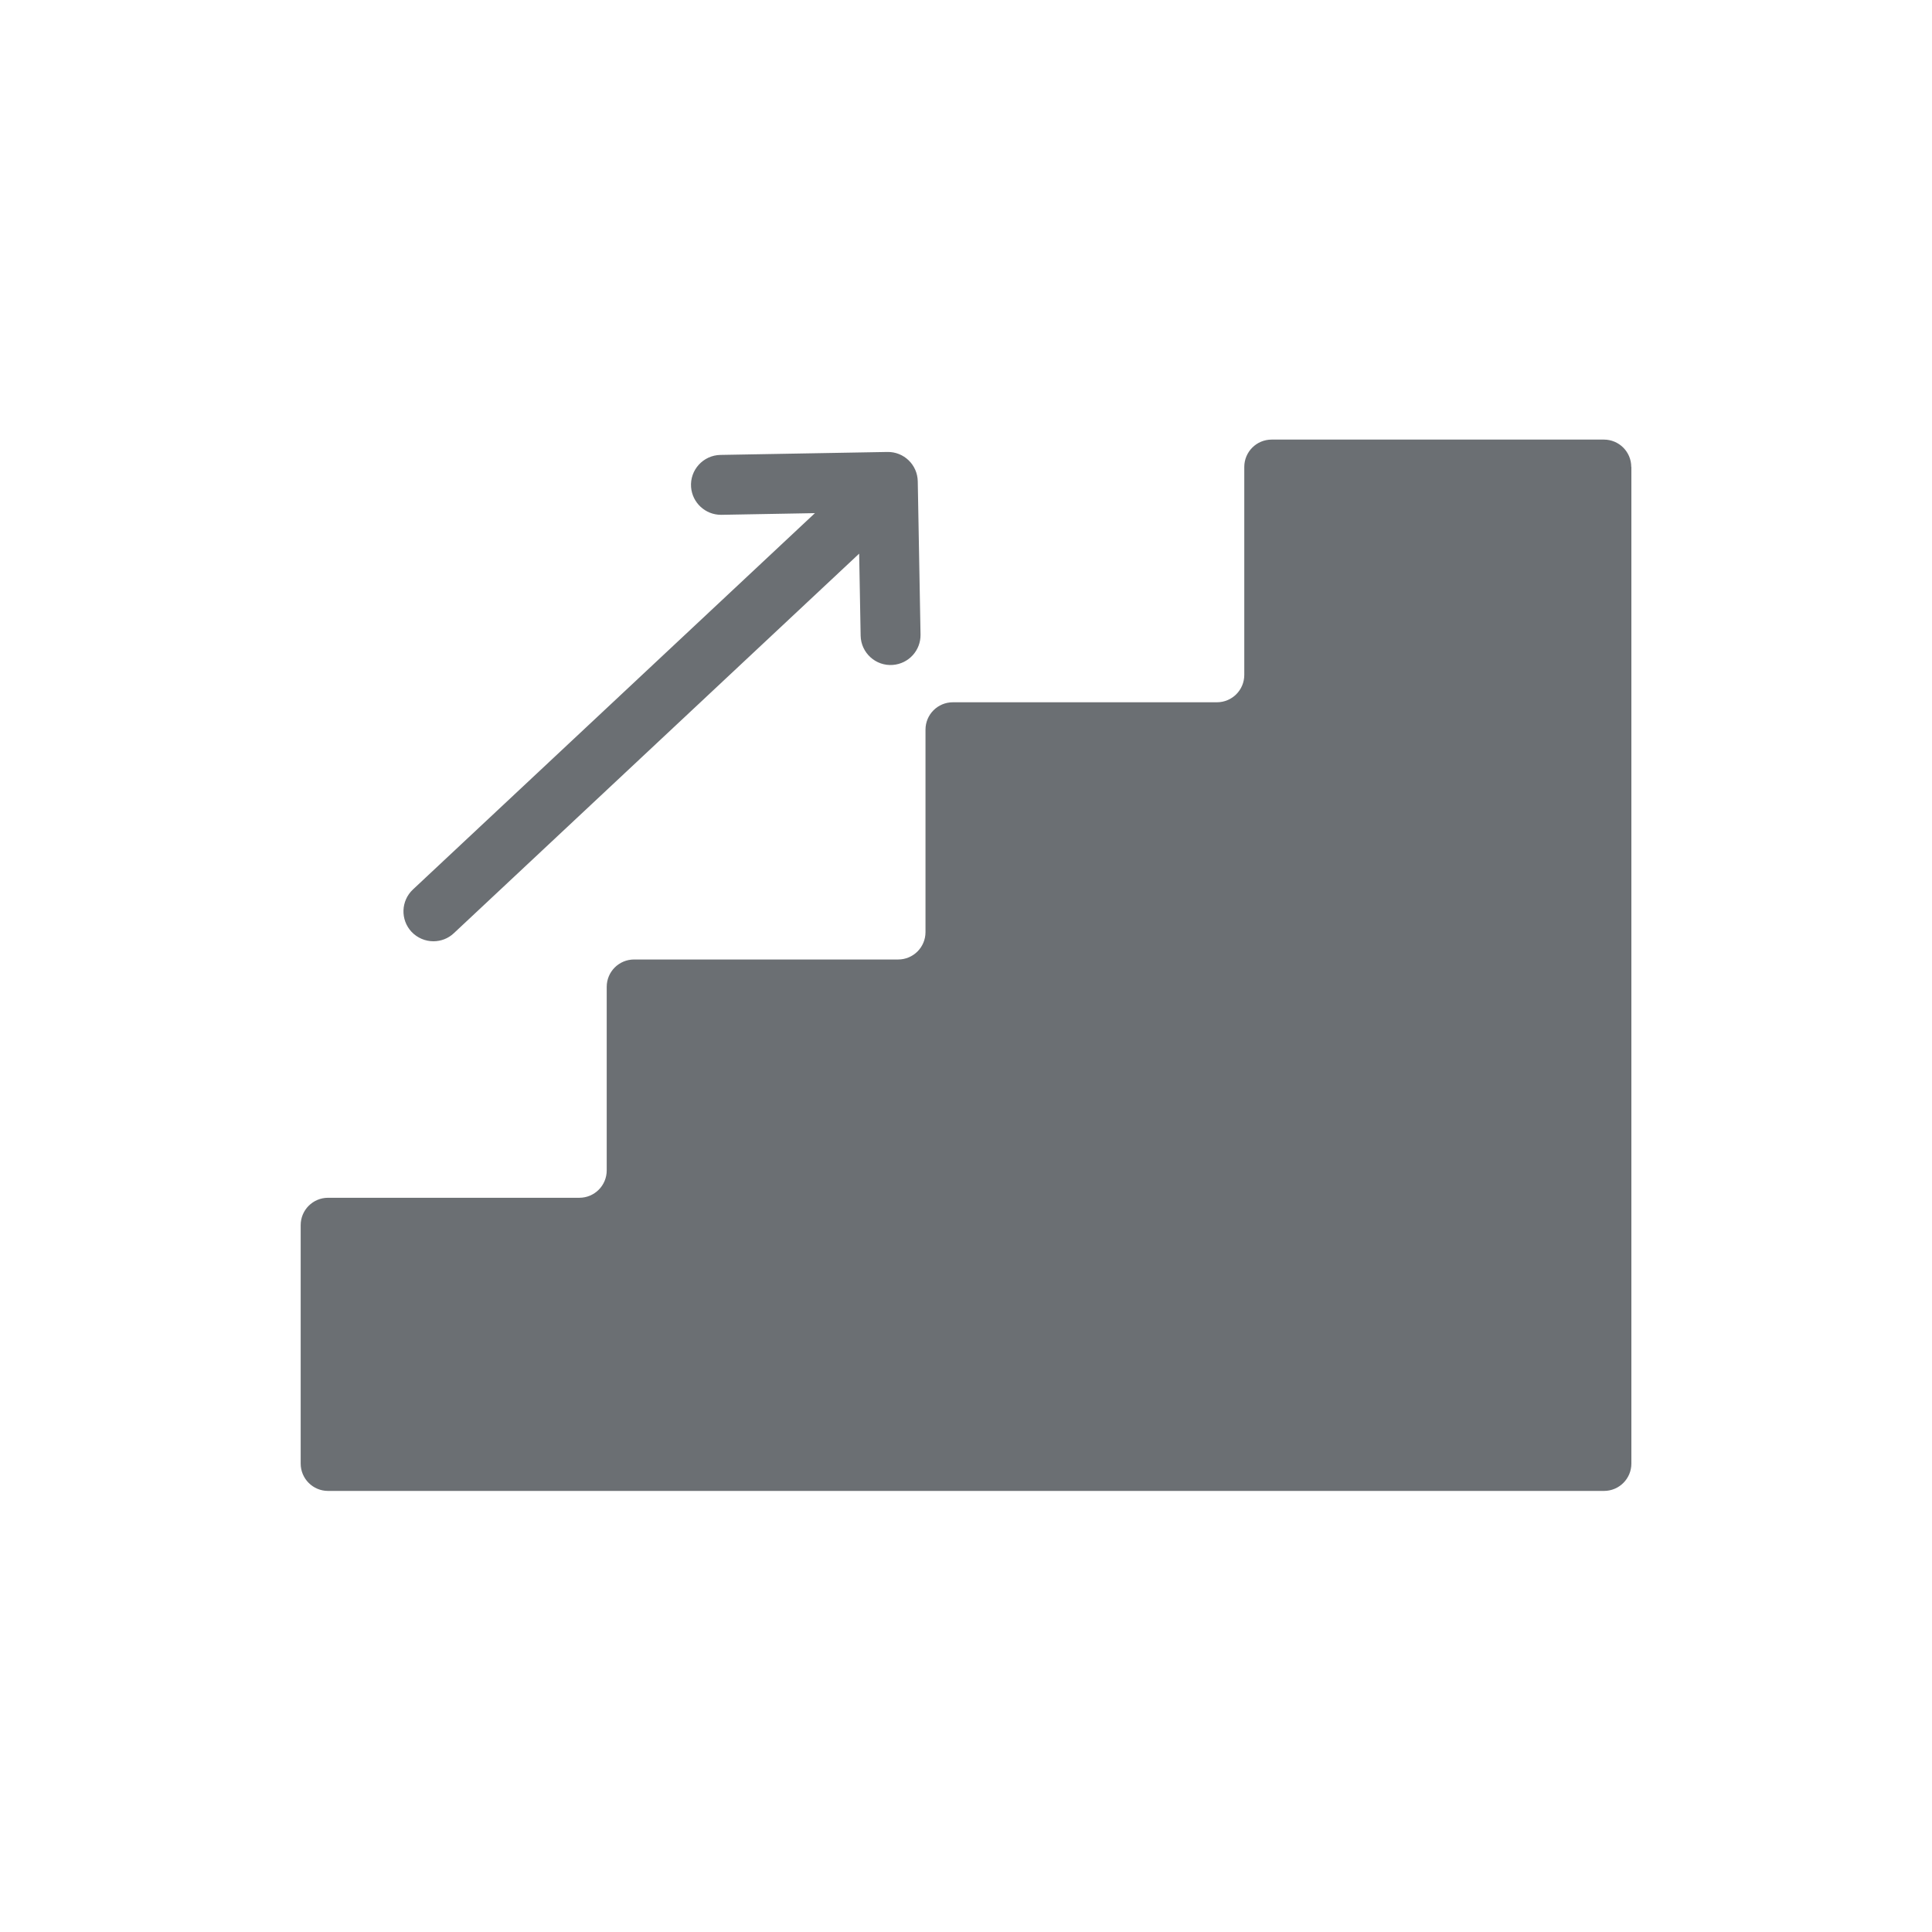 <svg viewBox="0 0 300 300" xmlns="http://www.w3.org/2000/svg" data-name="Layer 1" id="Layer_1">
  <defs>
    <style>
      .cls-1 {
        fill: #6b6f73;
      }
    </style>
  </defs>
  <path d="M253.32,72.51v154.75c0,2.35-1.9,4.25-4.25,4.25H50.94c-2.35,0-4.25-1.9-4.25-4.25v-37.02c0-2.35,1.9-4.25,4.25-4.25h39.02c2.35,0,4.25-1.9,4.25-4.25v-28.5c0-2.35,1.9-4.25,4.25-4.25h41c2.35,0,4.25-1.9,4.25-4.25v-31.44c0-2.35,1.9-4.25,4.25-4.25h41c2.35,0,4.25-1.9,4.25-4.25v-32.29c0-2.35,1.9-4.25,4.25-4.25h51.59c2.35,0,4.25,1.9,4.25,4.25Z" class="cls-1"></path>
  <path d="M142.94,98.53c.04,2.47-1.84,4.53-4.3,4.72-2.66.21-4.95-1.88-5-4.54l-.23-12.74-62.94,58.94c-.89.84-2.03,1.25-3.17,1.25-1.24,0-2.48-.5-3.4-1.47-1.75-1.88-1.65-4.81.22-6.57l62.42-58.44-14.51.26h-.08c-2.42,0-4.45-1.87-4.64-4.3-.2-2.66,1.88-4.95,4.56-5l25.91-.46c2.57-.05,4.69,1.99,4.73,4.57l.43,23.79Z" class="cls-1"></path>
</svg>